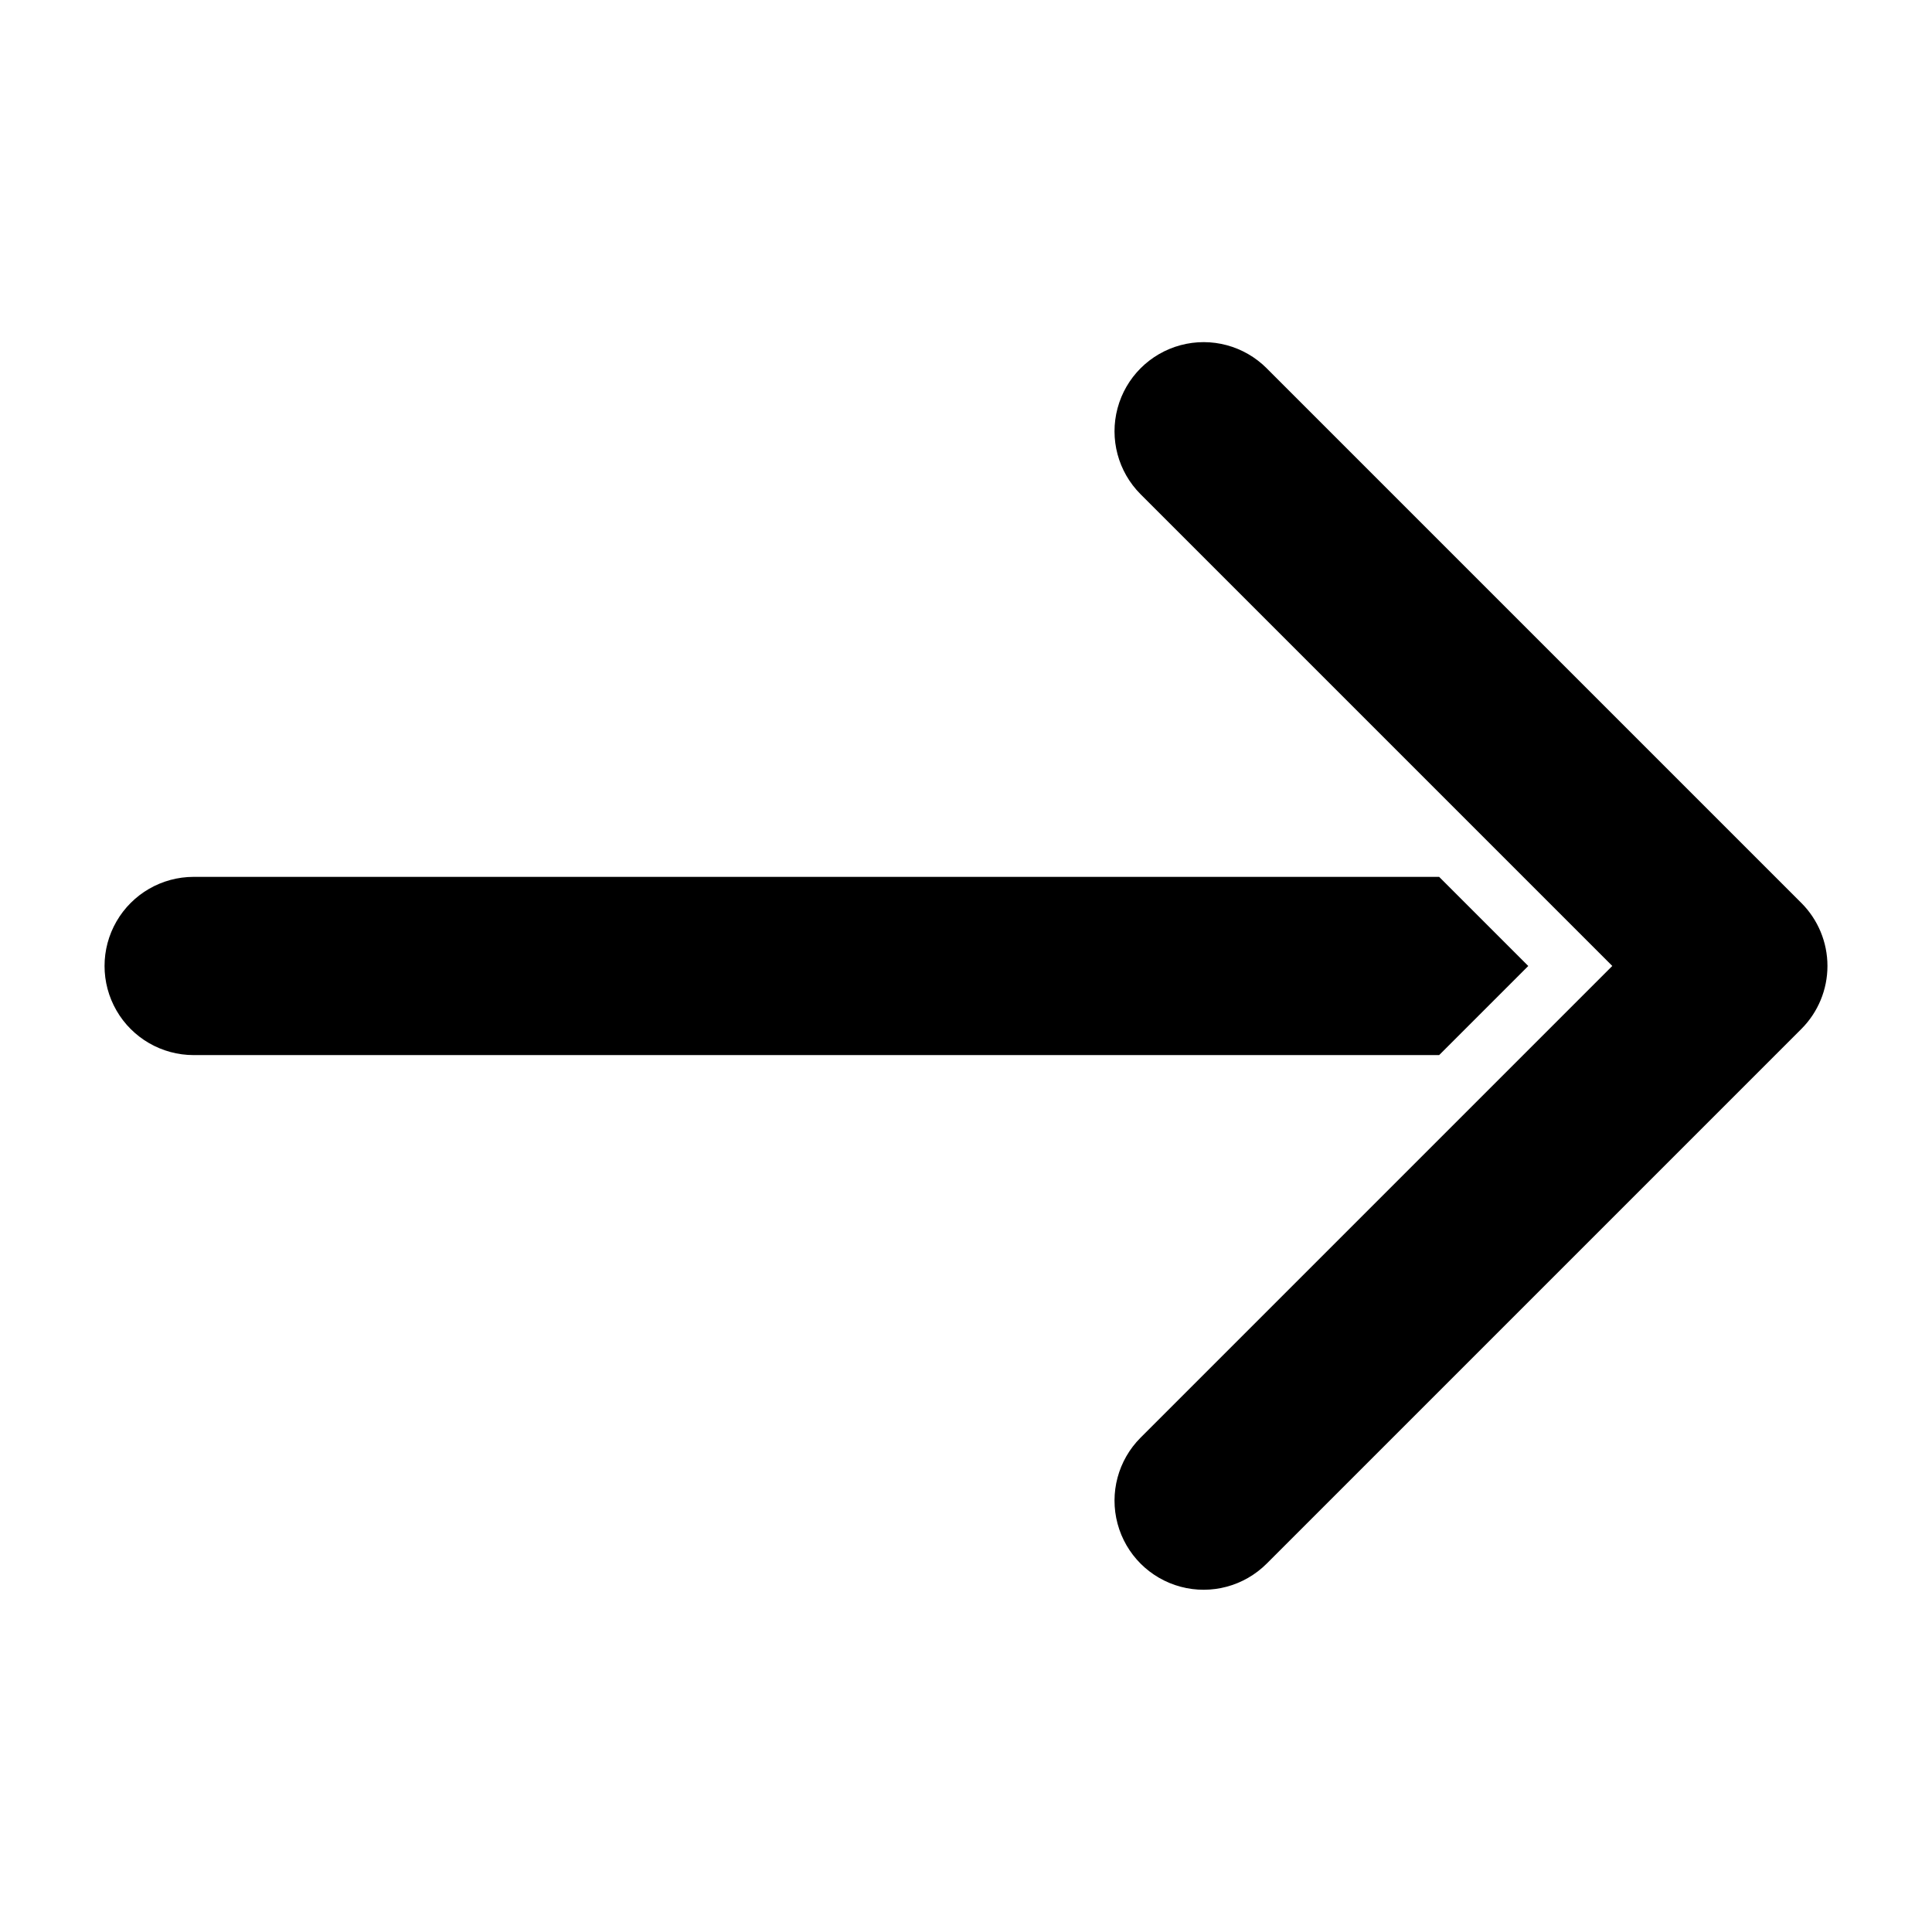 <?xml version="1.0" encoding="UTF-8"?>
<!-- Uploaded to: SVG Repo, www.svgrepo.com, Generator: SVG Repo Mixer Tools -->
<svg fill="#000000" width="800px" height="800px" version="1.1" viewBox="144 144 512 512" xmlns="http://www.w3.org/2000/svg">
 <path d="m525.39 423.61h-330.07c-8.434 0-16.23-4.5-20.449-11.809-4.219-7.305-4.219-16.309 0-23.613 4.219-7.309 12.016-11.809 20.449-11.809h330.07l23.617 23.617zm-45.715 134.78 141.7-141.7c4.43-4.43 6.918-10.438 6.918-16.699 0-6.266-2.488-12.273-6.918-16.699l-141.7-141.7v-0.004c-5.969-5.965-14.664-8.297-22.812-6.113-8.152 2.188-14.516 8.551-16.699 16.703-2.184 8.148 0.145 16.844 6.109 22.809l125 125-125 125c-5.965 5.965-8.293 14.66-6.109 22.812 2.184 8.148 8.547 14.516 16.699 16.699 8.148 2.184 16.844-0.148 22.812-6.113z"/>
</svg>